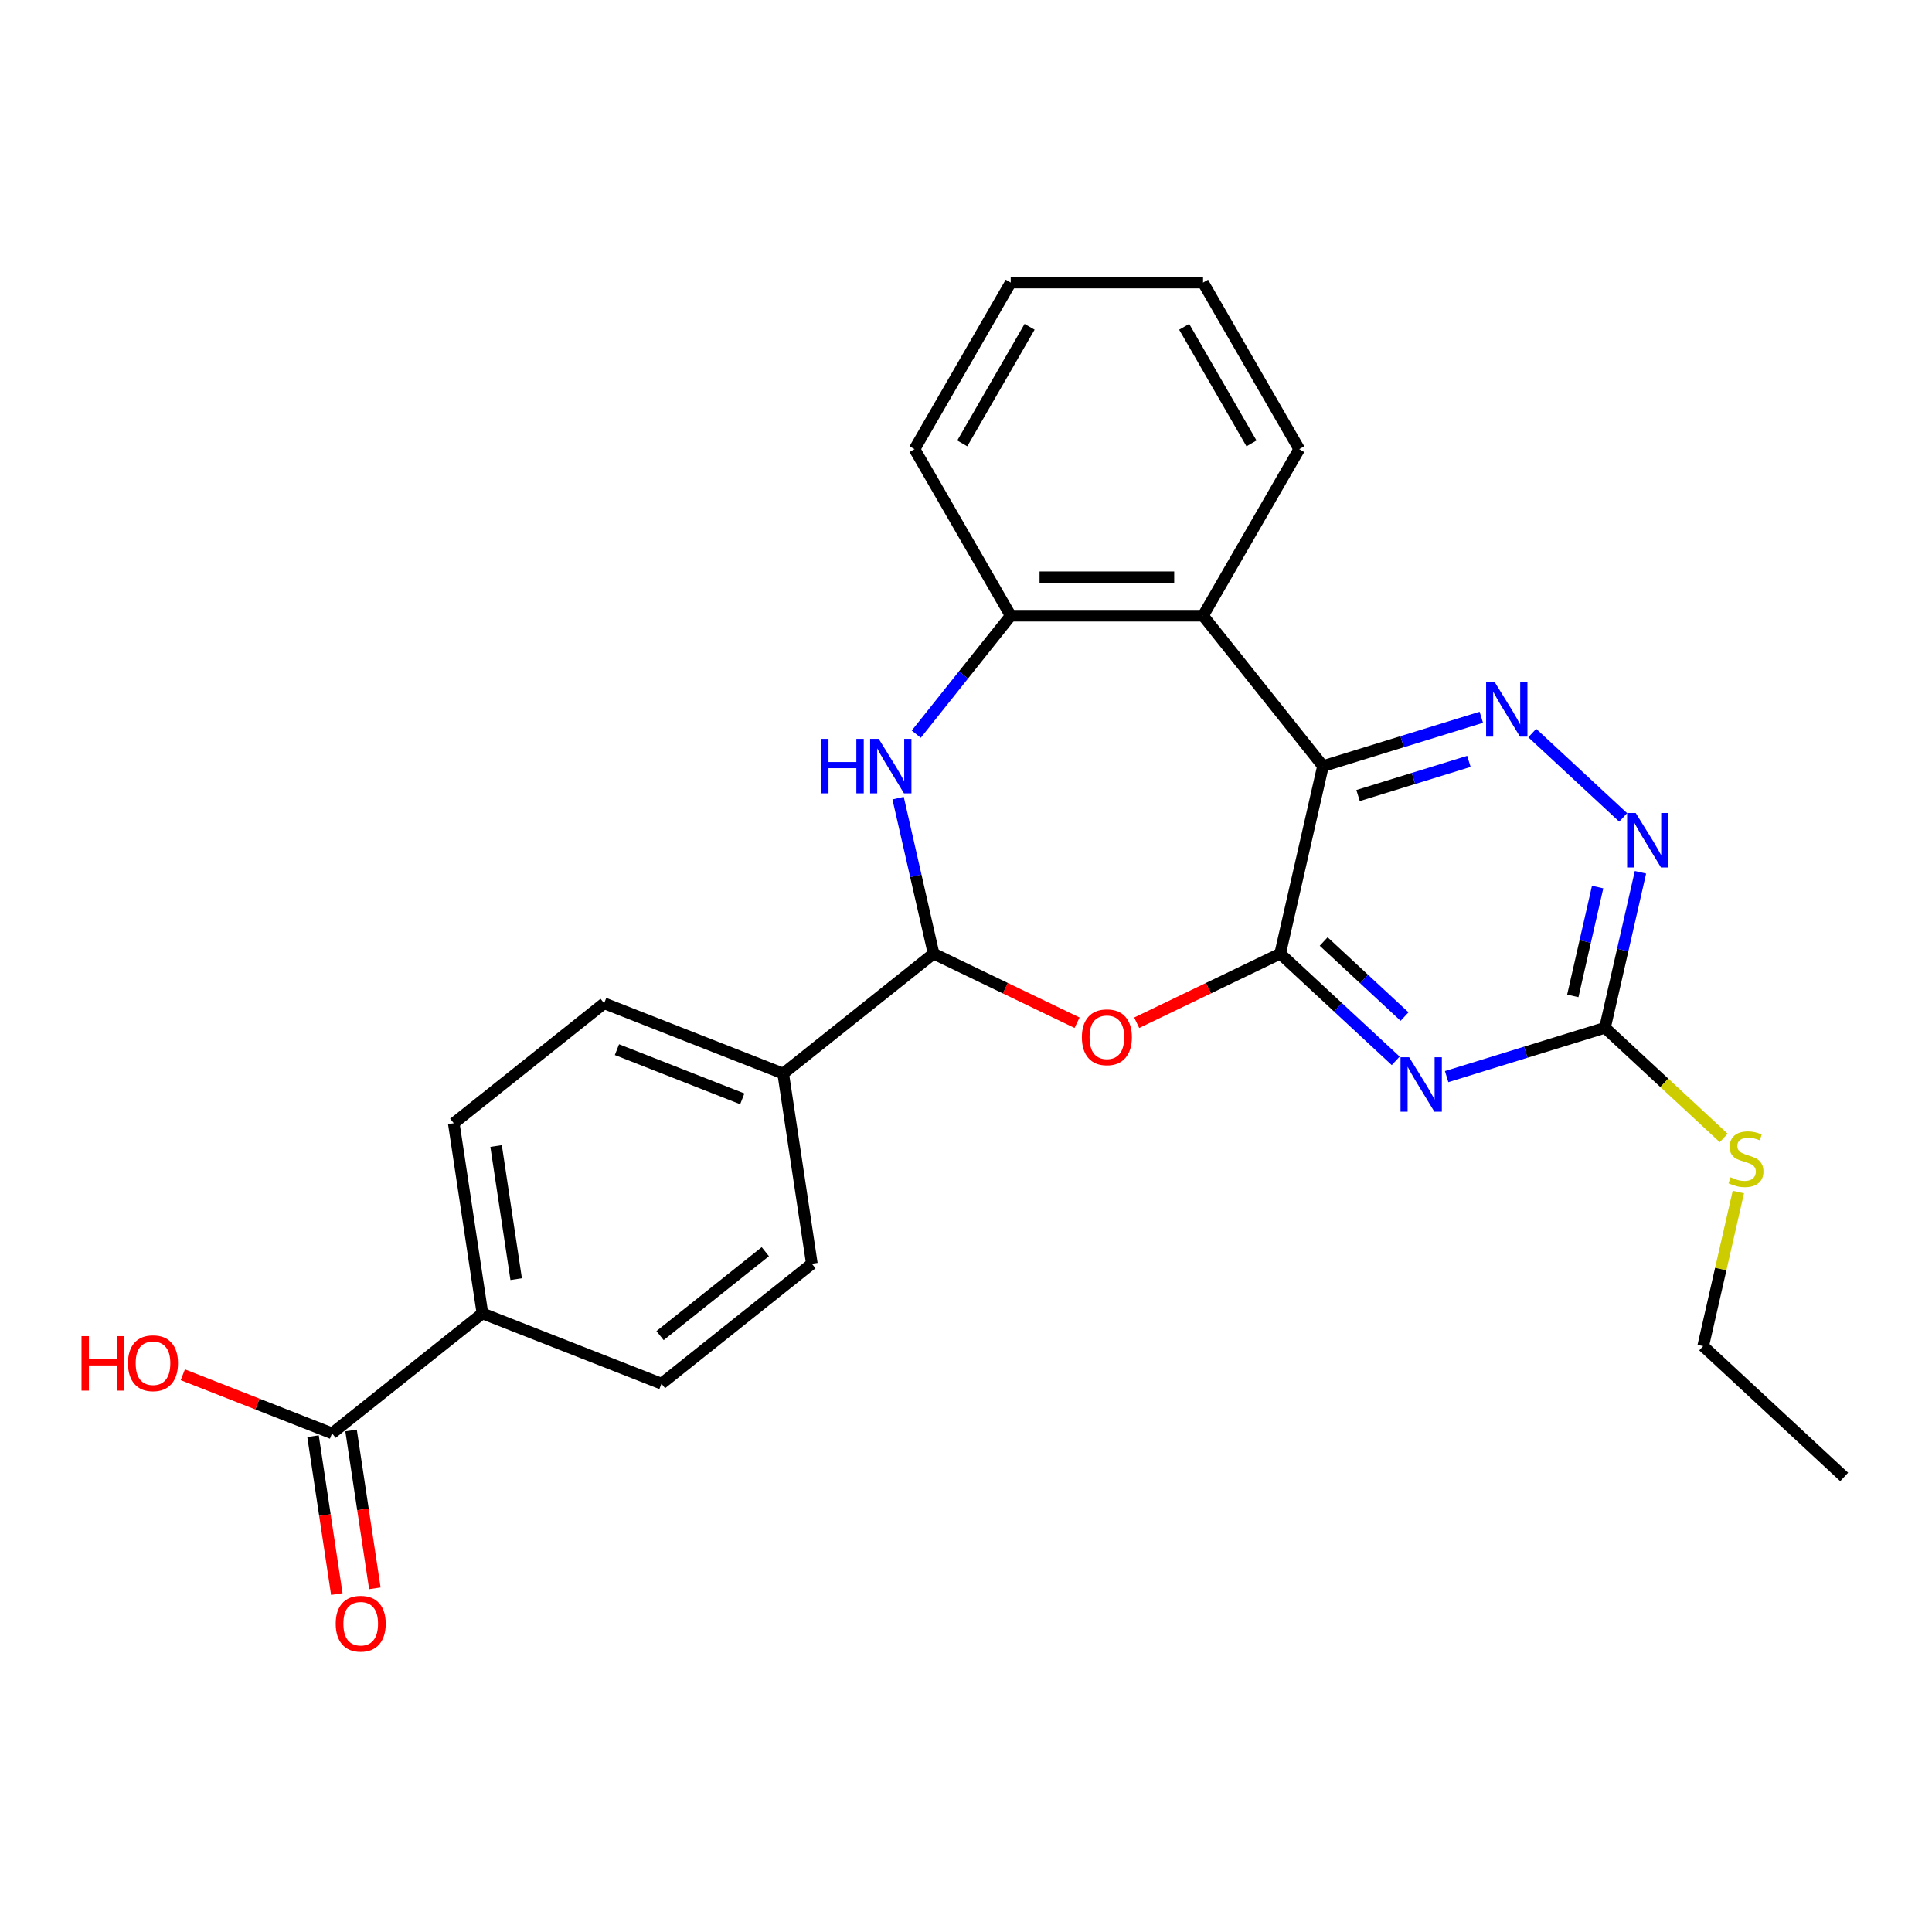 <?xml version='1.0' encoding='iso-8859-1'?>
<svg version='1.1' baseProfile='full'
              xmlns='http://www.w3.org/2000/svg'
                      xmlns:rdkit='http://www.rdkit.org/xml'
                      xmlns:xlink='http://www.w3.org/1999/xlink'
                  xml:space='preserve'
width='1000px' height='1000px' viewBox='0 0 1000 1000'>
<!-- END OF HEADER -->
<rect style='opacity:1.0;fill:#FFFFFF;stroke:none' width='1000' height='1000' x='0' y='0'> </rect>
<path class='bond-0' d='M 662.619,493.6 L 684.773,396.537' style='fill:none;fill-rule:evenodd;stroke:#000000;stroke-width:6px;stroke-linecap:butt;stroke-linejoin:miter;stroke-opacity:1' />
<path class='bond-1' d='M 662.619,493.6 L 692.519,521.343' style='fill:none;fill-rule:evenodd;stroke:#000000;stroke-width:6px;stroke-linecap:butt;stroke-linejoin:miter;stroke-opacity:1' />
<path class='bond-1' d='M 692.519,521.343 L 722.419,549.086' style='fill:none;fill-rule:evenodd;stroke:#0000FF;stroke-width:6px;stroke-linecap:butt;stroke-linejoin:miter;stroke-opacity:1' />
<path class='bond-1' d='M 685.132,487.326 L 706.062,506.746' style='fill:none;fill-rule:evenodd;stroke:#000000;stroke-width:6px;stroke-linecap:butt;stroke-linejoin:miter;stroke-opacity:1' />
<path class='bond-1' d='M 706.062,506.746 L 726.992,526.167' style='fill:none;fill-rule:evenodd;stroke:#0000FF;stroke-width:6px;stroke-linecap:butt;stroke-linejoin:miter;stroke-opacity:1' />
<path class='bond-2' d='M 662.619,493.6 L 625.485,511.482' style='fill:none;fill-rule:evenodd;stroke:#000000;stroke-width:6px;stroke-linecap:butt;stroke-linejoin:miter;stroke-opacity:1' />
<path class='bond-2' d='M 625.485,511.482 L 588.351,529.365' style='fill:none;fill-rule:evenodd;stroke:#FF0000;stroke-width:6px;stroke-linecap:butt;stroke-linejoin:miter;stroke-opacity:1' />
<path class='bond-3' d='M 684.773,396.537 L 725.75,383.897' style='fill:none;fill-rule:evenodd;stroke:#000000;stroke-width:6px;stroke-linecap:butt;stroke-linejoin:miter;stroke-opacity:1' />
<path class='bond-3' d='M 725.75,383.897 L 766.727,371.258' style='fill:none;fill-rule:evenodd;stroke:#0000FF;stroke-width:6px;stroke-linecap:butt;stroke-linejoin:miter;stroke-opacity:1' />
<path class='bond-3' d='M 702.935,411.772 L 731.619,402.924' style='fill:none;fill-rule:evenodd;stroke:#000000;stroke-width:6px;stroke-linecap:butt;stroke-linejoin:miter;stroke-opacity:1' />
<path class='bond-3' d='M 731.619,402.924 L 760.303,394.077' style='fill:none;fill-rule:evenodd;stroke:#0000FF;stroke-width:6px;stroke-linecap:butt;stroke-linejoin:miter;stroke-opacity:1' />
<path class='bond-6' d='M 684.773,396.537 L 622.699,318.699' style='fill:none;fill-rule:evenodd;stroke:#000000;stroke-width:6px;stroke-linecap:butt;stroke-linejoin:miter;stroke-opacity:1' />
<path class='bond-7' d='M 748.782,557.251 L 789.759,544.611' style='fill:none;fill-rule:evenodd;stroke:#0000FF;stroke-width:6px;stroke-linecap:butt;stroke-linejoin:miter;stroke-opacity:1' />
<path class='bond-7' d='M 789.759,544.611 L 830.736,531.971' style='fill:none;fill-rule:evenodd;stroke:#000000;stroke-width:6px;stroke-linecap:butt;stroke-linejoin:miter;stroke-opacity:1' />
<path class='bond-5' d='M 557.488,529.365 L 520.354,511.482' style='fill:none;fill-rule:evenodd;stroke:#FF0000;stroke-width:6px;stroke-linecap:butt;stroke-linejoin:miter;stroke-opacity:1' />
<path class='bond-5' d='M 520.354,511.482 L 483.22,493.6' style='fill:none;fill-rule:evenodd;stroke:#000000;stroke-width:6px;stroke-linecap:butt;stroke-linejoin:miter;stroke-opacity:1' />
<path class='bond-26' d='M 793.09,379.422 L 840.158,423.095' style='fill:none;fill-rule:evenodd;stroke:#0000FF;stroke-width:6px;stroke-linecap:butt;stroke-linejoin:miter;stroke-opacity:1' />
<path class='bond-4' d='M 464.852,413.123 L 474.036,453.361' style='fill:none;fill-rule:evenodd;stroke:#0000FF;stroke-width:6px;stroke-linecap:butt;stroke-linejoin:miter;stroke-opacity:1' />
<path class='bond-4' d='M 474.036,453.361 L 483.22,493.6' style='fill:none;fill-rule:evenodd;stroke:#000000;stroke-width:6px;stroke-linecap:butt;stroke-linejoin:miter;stroke-opacity:1' />
<path class='bond-27' d='M 474.248,380.008 L 498.694,349.353' style='fill:none;fill-rule:evenodd;stroke:#0000FF;stroke-width:6px;stroke-linecap:butt;stroke-linejoin:miter;stroke-opacity:1' />
<path class='bond-27' d='M 498.694,349.353 L 523.14,318.699' style='fill:none;fill-rule:evenodd;stroke:#000000;stroke-width:6px;stroke-linecap:butt;stroke-linejoin:miter;stroke-opacity:1' />
<path class='bond-11' d='M 483.22,493.6 L 405.382,555.673' style='fill:none;fill-rule:evenodd;stroke:#000000;stroke-width:6px;stroke-linecap:butt;stroke-linejoin:miter;stroke-opacity:1' />
<path class='bond-8' d='M 622.699,318.699 L 523.14,318.699' style='fill:none;fill-rule:evenodd;stroke:#000000;stroke-width:6px;stroke-linecap:butt;stroke-linejoin:miter;stroke-opacity:1' />
<path class='bond-8' d='M 607.765,298.787 L 538.074,298.787' style='fill:none;fill-rule:evenodd;stroke:#000000;stroke-width:6px;stroke-linecap:butt;stroke-linejoin:miter;stroke-opacity:1' />
<path class='bond-20' d='M 622.699,318.699 L 672.478,232.479' style='fill:none;fill-rule:evenodd;stroke:#000000;stroke-width:6px;stroke-linecap:butt;stroke-linejoin:miter;stroke-opacity:1' />
<path class='bond-9' d='M 830.736,531.971 L 839.92,491.733' style='fill:none;fill-rule:evenodd;stroke:#000000;stroke-width:6px;stroke-linecap:butt;stroke-linejoin:miter;stroke-opacity:1' />
<path class='bond-9' d='M 839.92,491.733 L 849.104,451.495' style='fill:none;fill-rule:evenodd;stroke:#0000FF;stroke-width:6px;stroke-linecap:butt;stroke-linejoin:miter;stroke-opacity:1' />
<path class='bond-9' d='M 814.079,515.469 L 820.508,487.302' style='fill:none;fill-rule:evenodd;stroke:#000000;stroke-width:6px;stroke-linecap:butt;stroke-linejoin:miter;stroke-opacity:1' />
<path class='bond-9' d='M 820.508,487.302 L 826.936,459.136' style='fill:none;fill-rule:evenodd;stroke:#0000FF;stroke-width:6px;stroke-linecap:butt;stroke-linejoin:miter;stroke-opacity:1' />
<path class='bond-18' d='M 830.736,531.971 L 861.462,560.481' style='fill:none;fill-rule:evenodd;stroke:#000000;stroke-width:6px;stroke-linecap:butt;stroke-linejoin:miter;stroke-opacity:1' />
<path class='bond-18' d='M 861.462,560.481 L 892.189,588.991' style='fill:none;fill-rule:evenodd;stroke:#CCCC00;stroke-width:6px;stroke-linecap:butt;stroke-linejoin:miter;stroke-opacity:1' />
<path class='bond-21' d='M 523.14,318.699 L 473.361,232.479' style='fill:none;fill-rule:evenodd;stroke:#000000;stroke-width:6px;stroke-linecap:butt;stroke-linejoin:miter;stroke-opacity:1' />
<path class='bond-10' d='M 171.868,741.895 L 249.706,679.821' style='fill:none;fill-rule:evenodd;stroke:#000000;stroke-width:6px;stroke-linecap:butt;stroke-linejoin:miter;stroke-opacity:1' />
<path class='bond-13' d='M 162.023,743.379 L 168.181,784.229' style='fill:none;fill-rule:evenodd;stroke:#000000;stroke-width:6px;stroke-linecap:butt;stroke-linejoin:miter;stroke-opacity:1' />
<path class='bond-13' d='M 168.181,784.229 L 174.338,825.079' style='fill:none;fill-rule:evenodd;stroke:#FF0000;stroke-width:6px;stroke-linecap:butt;stroke-linejoin:miter;stroke-opacity:1' />
<path class='bond-13' d='M 181.713,740.411 L 187.87,781.261' style='fill:none;fill-rule:evenodd;stroke:#000000;stroke-width:6px;stroke-linecap:butt;stroke-linejoin:miter;stroke-opacity:1' />
<path class='bond-13' d='M 187.87,781.261 L 194.027,822.112' style='fill:none;fill-rule:evenodd;stroke:#FF0000;stroke-width:6px;stroke-linecap:butt;stroke-linejoin:miter;stroke-opacity:1' />
<path class='bond-19' d='M 171.868,741.895 L 133.246,726.737' style='fill:none;fill-rule:evenodd;stroke:#000000;stroke-width:6px;stroke-linecap:butt;stroke-linejoin:miter;stroke-opacity:1' />
<path class='bond-19' d='M 133.246,726.737 L 94.623,711.578' style='fill:none;fill-rule:evenodd;stroke:#FF0000;stroke-width:6px;stroke-linecap:butt;stroke-linejoin:miter;stroke-opacity:1' />
<path class='bond-14' d='M 405.382,555.673 L 420.221,654.12' style='fill:none;fill-rule:evenodd;stroke:#000000;stroke-width:6px;stroke-linecap:butt;stroke-linejoin:miter;stroke-opacity:1' />
<path class='bond-15' d='M 405.382,555.673 L 312.706,519.3' style='fill:none;fill-rule:evenodd;stroke:#000000;stroke-width:6px;stroke-linecap:butt;stroke-linejoin:miter;stroke-opacity:1' />
<path class='bond-15' d='M 384.206,568.753 L 319.333,543.292' style='fill:none;fill-rule:evenodd;stroke:#000000;stroke-width:6px;stroke-linecap:butt;stroke-linejoin:miter;stroke-opacity:1' />
<path class='bond-12' d='M 249.706,679.821 L 234.868,581.374' style='fill:none;fill-rule:evenodd;stroke:#000000;stroke-width:6px;stroke-linecap:butt;stroke-linejoin:miter;stroke-opacity:1' />
<path class='bond-12' d='M 267.17,662.086 L 256.783,593.174' style='fill:none;fill-rule:evenodd;stroke:#000000;stroke-width:6px;stroke-linecap:butt;stroke-linejoin:miter;stroke-opacity:1' />
<path class='bond-28' d='M 249.706,679.821 L 342.383,716.194' style='fill:none;fill-rule:evenodd;stroke:#000000;stroke-width:6px;stroke-linecap:butt;stroke-linejoin:miter;stroke-opacity:1' />
<path class='bond-17' d='M 420.221,654.12 L 342.383,716.194' style='fill:none;fill-rule:evenodd;stroke:#000000;stroke-width:6px;stroke-linecap:butt;stroke-linejoin:miter;stroke-opacity:1' />
<path class='bond-17' d='M 396.13,647.863 L 341.644,691.315' style='fill:none;fill-rule:evenodd;stroke:#000000;stroke-width:6px;stroke-linecap:butt;stroke-linejoin:miter;stroke-opacity:1' />
<path class='bond-16' d='M 312.706,519.3 L 234.868,581.374' style='fill:none;fill-rule:evenodd;stroke:#000000;stroke-width:6px;stroke-linecap:butt;stroke-linejoin:miter;stroke-opacity:1' />
<path class='bond-22' d='M 899.768,616.992 L 890.666,656.871' style='fill:none;fill-rule:evenodd;stroke:#CCCC00;stroke-width:6px;stroke-linecap:butt;stroke-linejoin:miter;stroke-opacity:1' />
<path class='bond-22' d='M 890.666,656.871 L 881.564,696.751' style='fill:none;fill-rule:evenodd;stroke:#000000;stroke-width:6px;stroke-linecap:butt;stroke-linejoin:miter;stroke-opacity:1' />
<path class='bond-23' d='M 672.478,232.479 L 622.699,146.258' style='fill:none;fill-rule:evenodd;stroke:#000000;stroke-width:6px;stroke-linecap:butt;stroke-linejoin:miter;stroke-opacity:1' />
<path class='bond-23' d='M 647.767,229.501 L 612.922,169.147' style='fill:none;fill-rule:evenodd;stroke:#000000;stroke-width:6px;stroke-linecap:butt;stroke-linejoin:miter;stroke-opacity:1' />
<path class='bond-29' d='M 473.361,232.479 L 523.14,146.258' style='fill:none;fill-rule:evenodd;stroke:#000000;stroke-width:6px;stroke-linecap:butt;stroke-linejoin:miter;stroke-opacity:1' />
<path class='bond-29' d='M 498.072,229.501 L 532.917,169.147' style='fill:none;fill-rule:evenodd;stroke:#000000;stroke-width:6px;stroke-linecap:butt;stroke-linejoin:miter;stroke-opacity:1' />
<path class='bond-24' d='M 881.564,696.751 L 954.545,764.468' style='fill:none;fill-rule:evenodd;stroke:#000000;stroke-width:6px;stroke-linecap:butt;stroke-linejoin:miter;stroke-opacity:1' />
<path class='bond-25' d='M 622.699,146.258 L 523.14,146.258' style='fill:none;fill-rule:evenodd;stroke:#000000;stroke-width:6px;stroke-linecap:butt;stroke-linejoin:miter;stroke-opacity:1' />
<path  class='atom-2' d='M 729.368 547.219
L 738.607 562.153
Q 739.523 563.626, 740.997 566.295
Q 742.47 568.963, 742.55 569.122
L 742.55 547.219
L 746.293 547.219
L 746.293 575.414
L 742.43 575.414
L 732.514 559.086
Q 731.359 557.175, 730.125 554.985
Q 728.93 552.794, 728.572 552.117
L 728.572 575.414
L 724.908 575.414
L 724.908 547.219
L 729.368 547.219
' fill='#0000FF'/>
<path  class='atom-3' d='M 559.977 536.876
Q 559.977 530.106, 563.322 526.323
Q 566.667 522.54, 572.92 522.54
Q 579.172 522.54, 582.517 526.323
Q 585.862 530.106, 585.862 536.876
Q 585.862 543.726, 582.477 547.628
Q 579.092 551.491, 572.92 551.491
Q 566.707 551.491, 563.322 547.628
Q 559.977 543.765, 559.977 536.876
M 572.92 548.305
Q 577.221 548.305, 579.53 545.438
Q 581.88 542.531, 581.88 536.876
Q 581.88 531.341, 579.53 528.553
Q 577.221 525.725, 572.92 525.725
Q 568.619 525.725, 566.269 528.513
Q 563.959 531.301, 563.959 536.876
Q 563.959 542.571, 566.269 545.438
Q 568.619 548.305, 572.92 548.305
' fill='#FF0000'/>
<path  class='atom-4' d='M 773.676 353.094
L 782.915 368.028
Q 783.831 369.501, 785.304 372.17
Q 786.778 374.838, 786.857 374.997
L 786.857 353.094
L 790.601 353.094
L 790.601 381.289
L 786.738 381.289
L 776.822 364.961
Q 775.667 363.05, 774.433 360.86
Q 773.238 358.669, 772.879 357.992
L 772.879 381.289
L 769.216 381.289
L 769.216 353.094
L 773.676 353.094
' fill='#0000FF'/>
<path  class='atom-5' d='M 425.006 382.439
L 428.829 382.439
L 428.829 394.426
L 443.245 394.426
L 443.245 382.439
L 447.069 382.439
L 447.069 410.635
L 443.245 410.635
L 443.245 397.612
L 428.829 397.612
L 428.829 410.635
L 425.006 410.635
L 425.006 382.439
' fill='#0000FF'/>
<path  class='atom-5' d='M 454.834 382.439
L 464.073 397.373
Q 464.989 398.847, 466.463 401.515
Q 467.936 404.183, 468.016 404.342
L 468.016 382.439
L 471.759 382.439
L 471.759 410.635
L 467.896 410.635
L 457.98 394.307
Q 456.825 392.395, 455.591 390.205
Q 454.396 388.015, 454.038 387.338
L 454.038 410.635
L 450.374 410.635
L 450.374 382.439
L 454.834 382.439
' fill='#0000FF'/>
<path  class='atom-10' d='M 846.658 420.811
L 855.897 435.745
Q 856.813 437.218, 858.286 439.887
Q 859.759 442.555, 859.839 442.714
L 859.839 420.811
L 863.583 420.811
L 863.583 449.006
L 859.72 449.006
L 849.804 432.679
Q 848.649 430.767, 847.414 428.577
Q 846.219 426.386, 845.861 425.709
L 845.861 449.006
L 842.197 449.006
L 842.197 420.811
L 846.658 420.811
' fill='#0000FF'/>
<path  class='atom-14' d='M 173.764 840.421
Q 173.764 833.651, 177.109 829.868
Q 180.454 826.085, 186.706 826.085
Q 192.959 826.085, 196.304 829.868
Q 199.649 833.651, 199.649 840.421
Q 199.649 847.271, 196.264 851.173
Q 192.879 855.036, 186.706 855.036
Q 180.494 855.036, 177.109 851.173
Q 173.764 847.31, 173.764 840.421
M 186.706 851.85
Q 191.007 851.85, 193.317 848.983
Q 195.667 846.076, 195.667 840.421
Q 195.667 834.886, 193.317 832.098
Q 191.007 829.27, 186.706 829.27
Q 182.405 829.27, 180.056 832.058
Q 177.746 834.846, 177.746 840.421
Q 177.746 846.116, 180.056 848.983
Q 182.405 851.85, 186.706 851.85
' fill='#FF0000'/>
<path  class='atom-19' d='M 895.753 609.365
Q 896.072 609.485, 897.386 610.042
Q 898.7 610.6, 900.134 610.958
Q 901.607 611.277, 903.041 611.277
Q 905.709 611.277, 907.262 610.003
Q 908.815 608.688, 908.815 606.418
Q 908.815 604.865, 908.019 603.91
Q 907.262 602.954, 906.067 602.436
Q 904.873 601.918, 902.881 601.321
Q 900.373 600.564, 898.859 599.848
Q 897.386 599.131, 896.311 597.617
Q 895.275 596.104, 895.275 593.555
Q 895.275 590.011, 897.665 587.821
Q 900.094 585.631, 904.873 585.631
Q 908.138 585.631, 911.842 587.184
L 910.926 590.25
Q 907.541 588.856, 904.992 588.856
Q 902.244 588.856, 900.731 590.011
Q 899.218 591.126, 899.257 593.078
Q 899.257 594.591, 900.014 595.507
Q 900.811 596.423, 901.926 596.94
Q 903.081 597.458, 904.992 598.055
Q 907.541 598.852, 909.054 599.648
Q 910.567 600.445, 911.643 602.078
Q 912.758 603.671, 912.758 606.418
Q 912.758 610.321, 910.129 612.432
Q 907.541 614.503, 903.2 614.503
Q 900.691 614.503, 898.78 613.945
Q 896.908 613.427, 894.678 612.511
L 895.753 609.365
' fill='#CCCC00'/>
<path  class='atom-20' d='M 42.196 691.584
L 46.019 691.584
L 46.019 703.571
L 60.435 703.571
L 60.435 691.584
L 64.258 691.584
L 64.258 719.779
L 60.435 719.779
L 60.435 706.756
L 46.019 706.756
L 46.019 719.779
L 42.196 719.779
L 42.196 691.584
' fill='#FF0000'/>
<path  class='atom-20' d='M 66.249 705.602
Q 66.249 698.832, 69.594 695.048
Q 72.939 691.265, 79.191 691.265
Q 85.444 691.265, 88.789 695.048
Q 92.134 698.832, 92.134 705.602
Q 92.134 712.451, 88.749 716.354
Q 85.364 720.217, 79.191 720.217
Q 72.979 720.217, 69.594 716.354
Q 66.249 712.491, 66.249 705.602
M 79.191 717.031
Q 83.492 717.031, 85.802 714.164
Q 88.152 711.256, 88.152 705.602
Q 88.152 700.066, 85.802 697.278
Q 83.492 694.451, 79.191 694.451
Q 74.891 694.451, 72.541 697.239
Q 70.231 700.026, 70.231 705.602
Q 70.231 711.296, 72.541 714.164
Q 74.891 717.031, 79.191 717.031
' fill='#FF0000'/>
</svg>
